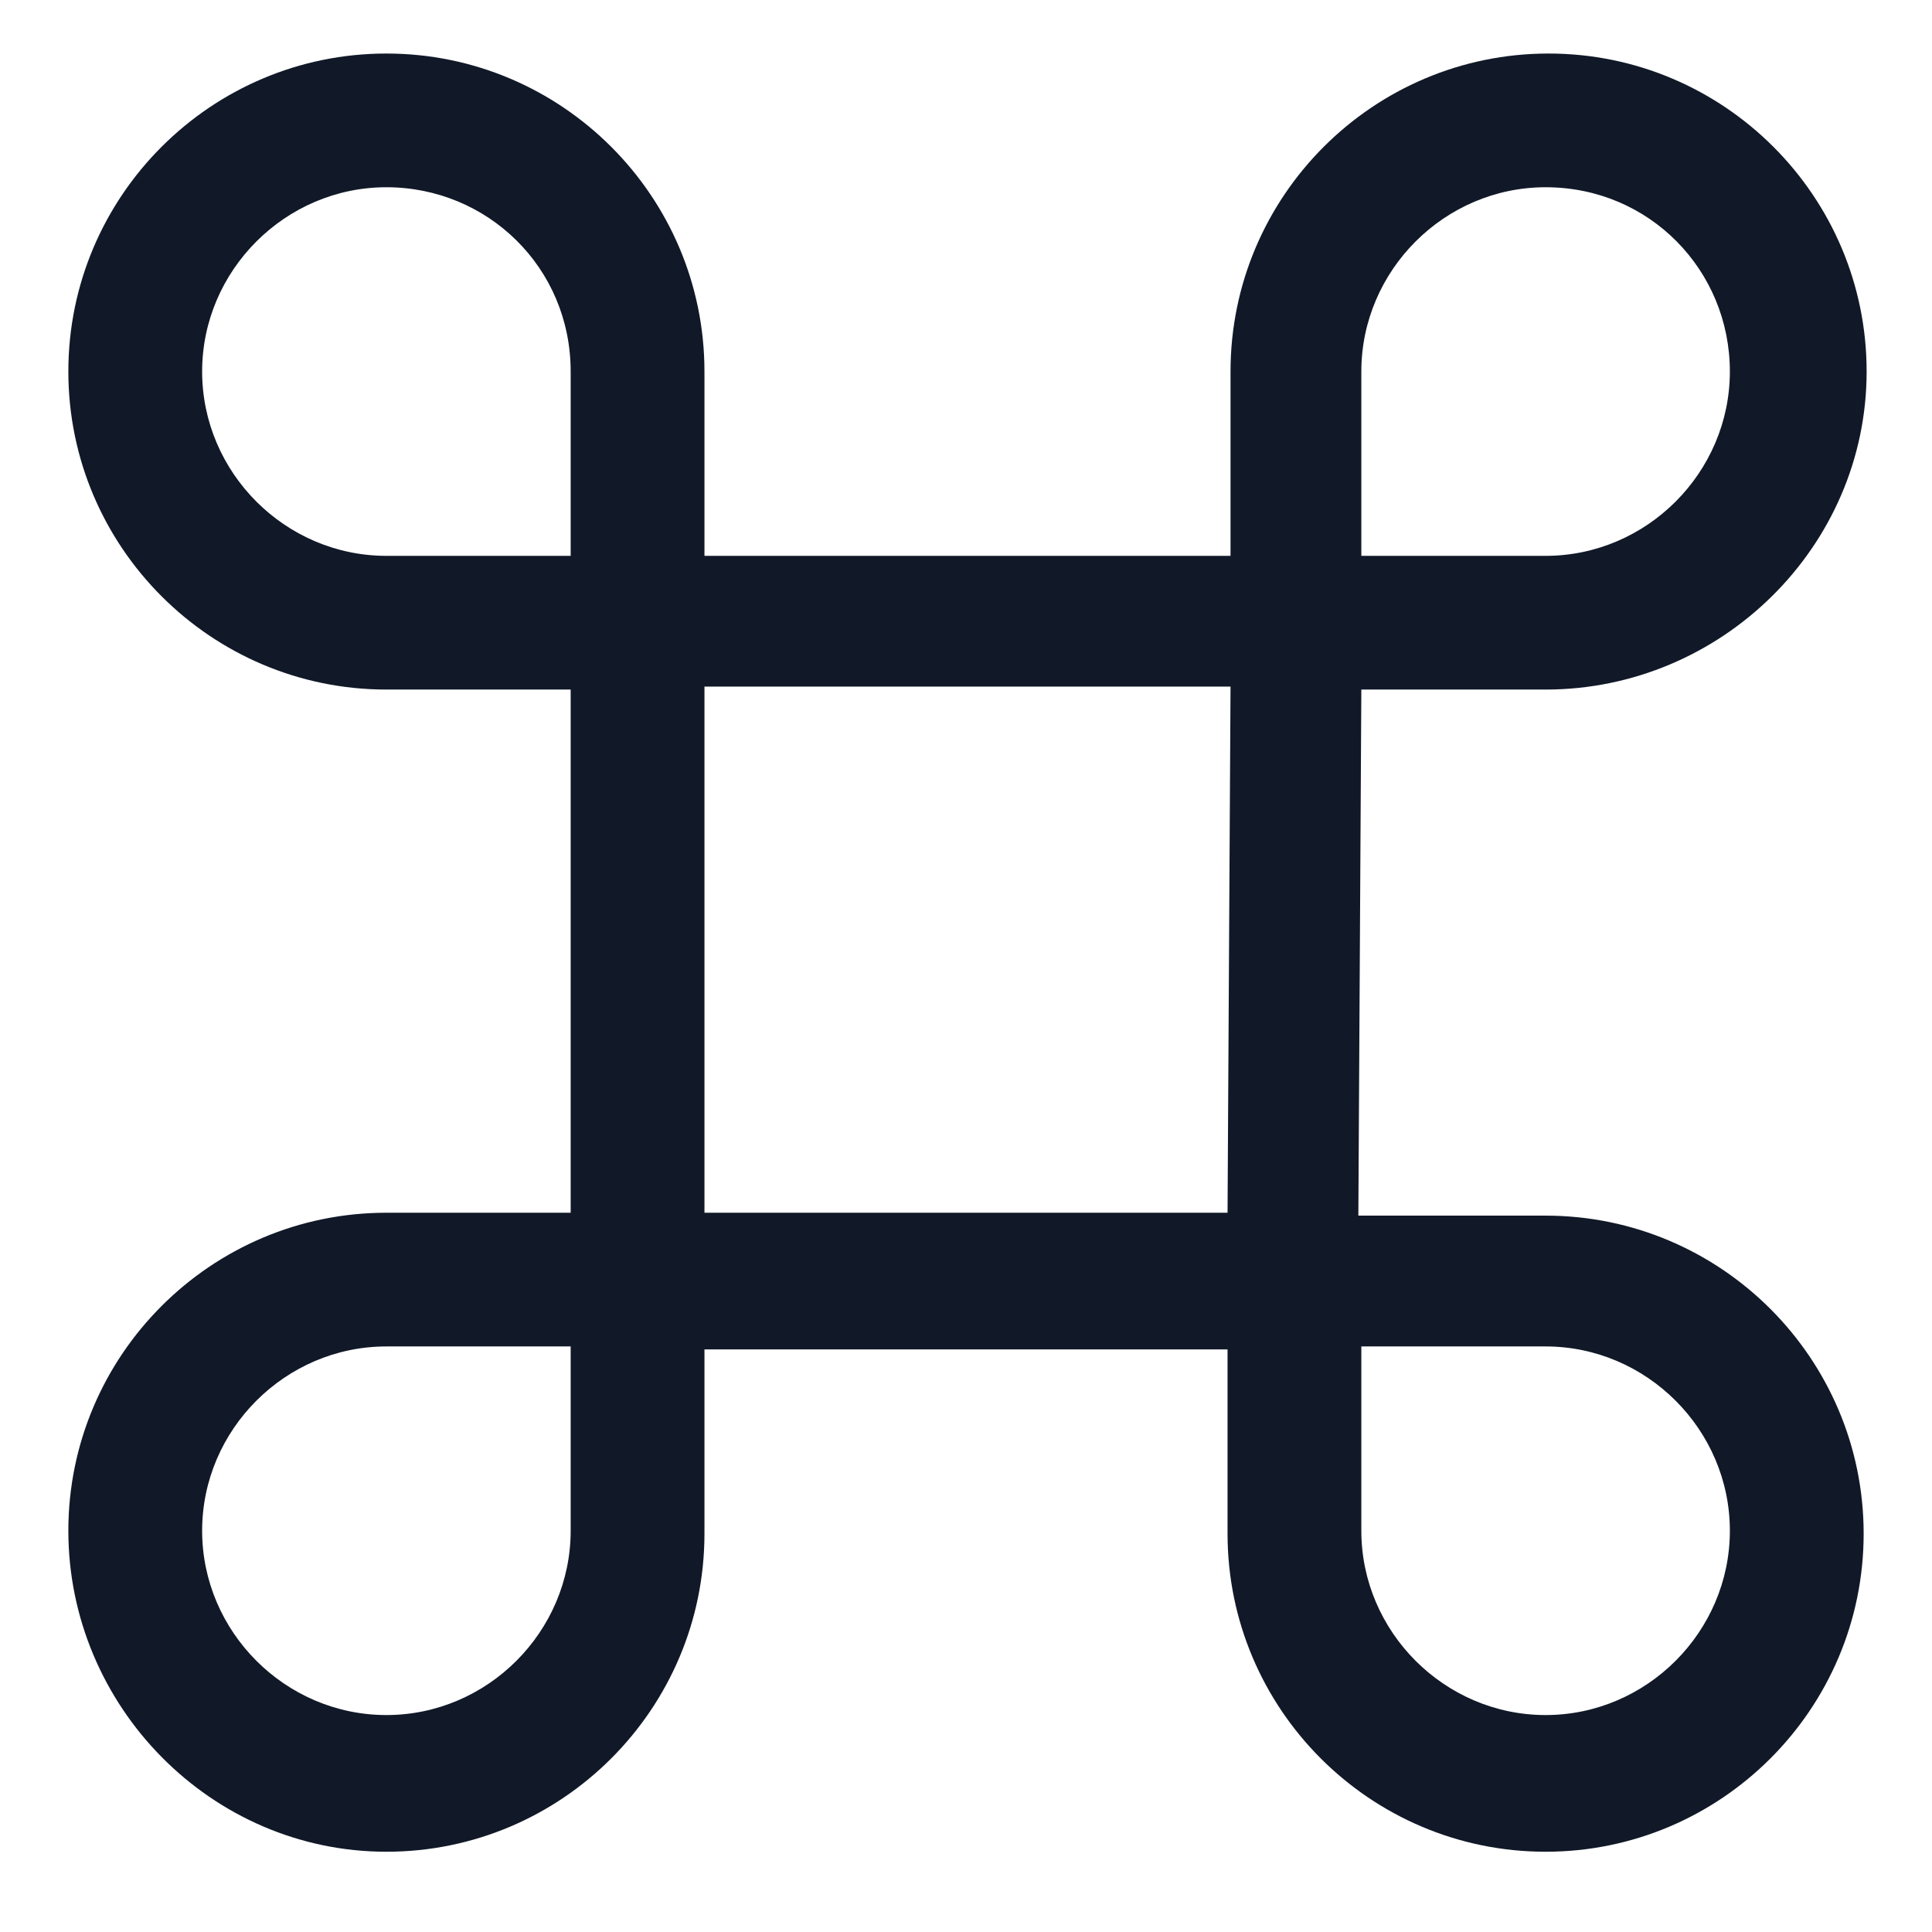 <svg xmlns="http://www.w3.org/2000/svg" width="24" height="24" viewBox="0 0 24 24" fill="none"><g clip-path="url(#clip0_501_43593)"><path d="M19.2 23.003C17.022 23.003 15.249 21.231 15.249 19.052V16.763H8.751V19.052C8.751 21.231 6.978 23.003 4.8 23.003C2.622 23.003 0.849 21.194 0.849 19.015C0.849 16.837 2.622 15.065 4.8 15.065H7.089V8.566H4.8C2.622 8.566 0.849 6.794 0.849 4.615C0.849 2.437 2.622 0.665 4.8 0.665C6.978 0.665 8.751 2.437 8.751 4.615V6.905H15.286V4.615C15.286 2.437 17.058 0.665 19.237 0.665C21.415 0.665 23.188 2.437 23.188 4.615C23.188 6.794 21.378 8.566 19.2 8.566H16.911L16.874 15.101H19.2C21.378 15.101 23.151 16.874 23.151 19.052C23.151 21.231 21.378 23.003 19.2 23.003ZM16.911 16.726V19.015C16.911 20.271 17.945 21.305 19.2 21.305C20.455 21.305 21.489 20.271 21.489 19.015C21.489 17.76 20.455 16.726 19.2 16.726H16.911ZM4.8 16.726C3.545 16.726 2.511 17.76 2.511 19.015C2.511 20.271 3.545 21.305 4.8 21.305C6.055 21.305 7.089 20.271 7.089 19.015V16.726H4.8ZM15.249 15.065L15.286 8.529H8.751V15.065H15.249ZM16.911 6.905H19.2C20.455 6.905 21.489 5.871 21.489 4.615C21.489 3.36 20.492 2.326 19.2 2.326C17.945 2.326 16.911 3.36 16.911 4.615V6.905ZM4.8 2.326C3.545 2.326 2.511 3.36 2.511 4.615C2.511 5.871 3.545 6.905 4.8 6.905H7.089V4.615C7.089 3.323 6.055 2.326 4.8 2.326Z" fill="#111928"></path></g><defs><clipPath id="clip0_501_43593"><rect width="24" height="24" fill="white"></rect></clipPath></defs></svg>